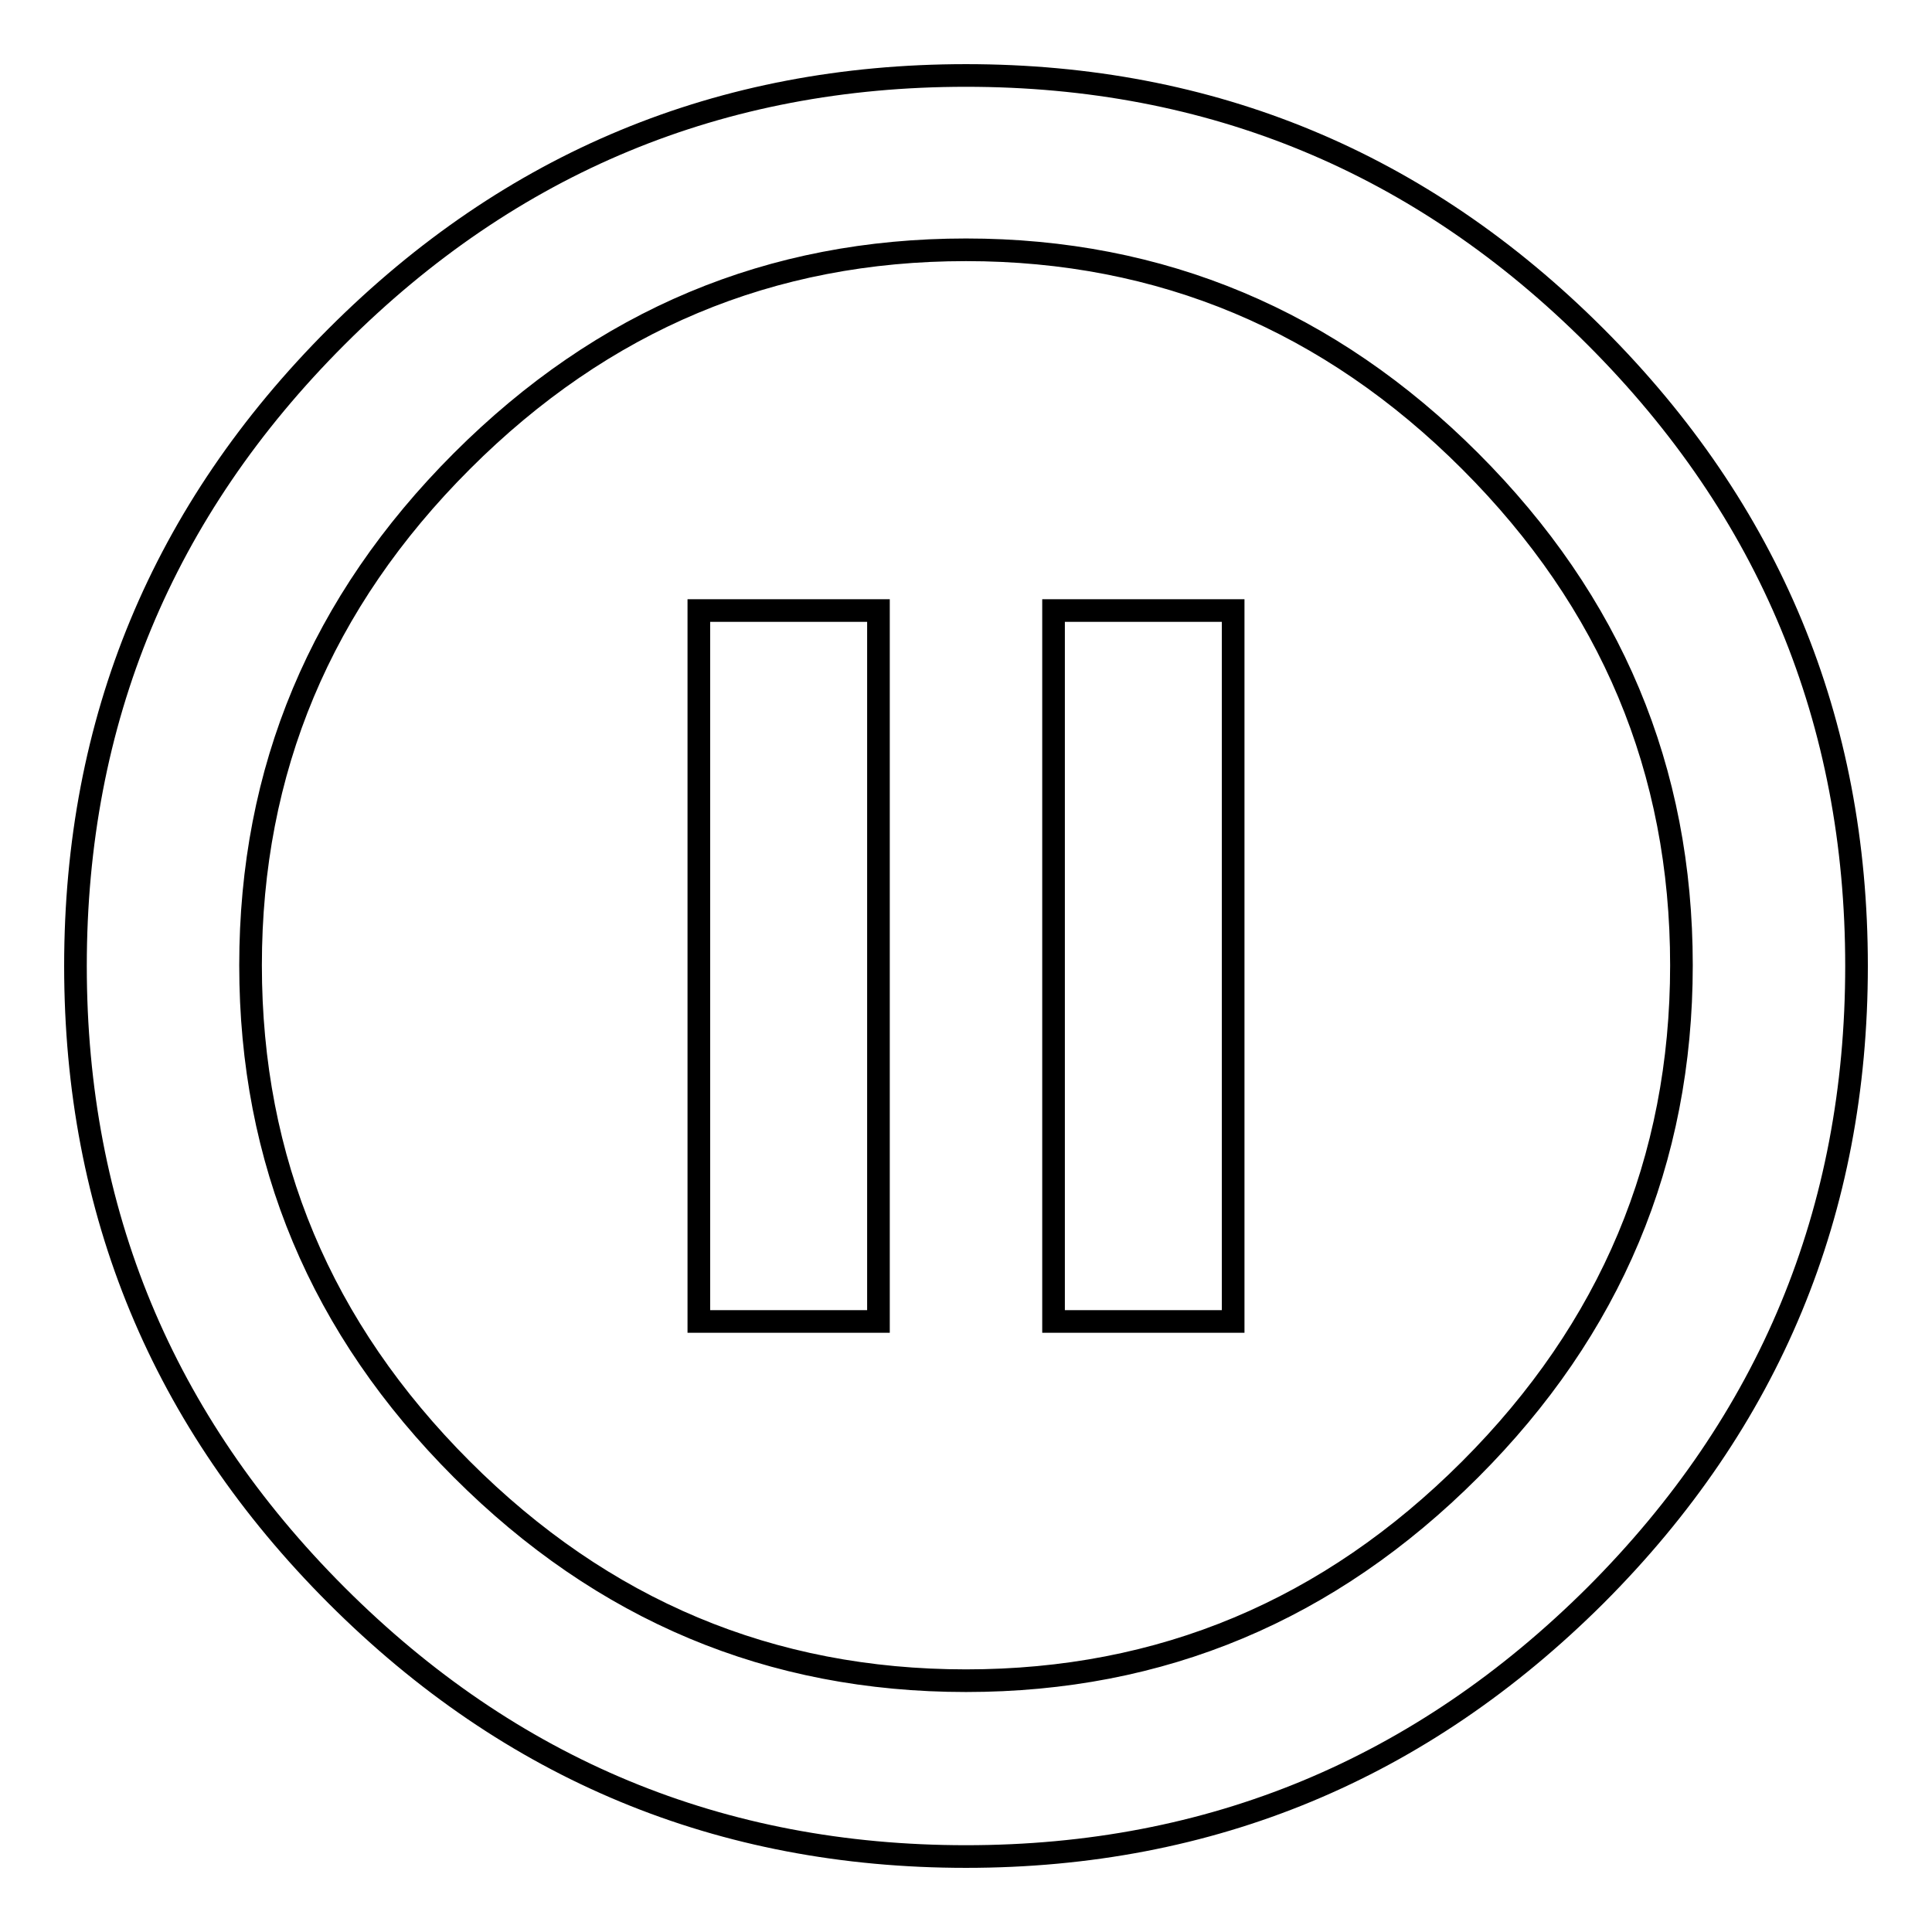 <?xml version="1.0" encoding="utf-8"?>
<!-- Svg Vector Icons : http://www.onlinewebfonts.com/icon -->
<!DOCTYPE svg PUBLIC "-//W3C//DTD SVG 1.1//EN" "http://www.w3.org/Graphics/SVG/1.1/DTD/svg11.dtd">
<svg version="1.1" xmlns="http://www.w3.org/2000/svg" xmlns:xlink="http://www.w3.org/1999/xlink" x="0px" y="0px" viewBox="0 0 256 256" enable-background="new 0 0 256 256" xml:space="preserve">
<g><g><path stroke-width="3" fill-opacity="0" stroke="#000000"  d="M139.6,175.1V80.9h23.8v94.2H139.6z M128,222.7c25.9,0,48.1-9.3,66.8-28c18.6-18.6,28-40.9,28-66.8c0-25.9-9.3-48.1-28-66.8c-18.6-18.6-40.9-28-66.8-28c-25.9,0-48.1,9.3-66.8,28c-18.7,18.7-28,40.9-28,66.8c0,25.9,9.3,48.1,28,66.8C79.9,213.4,102.1,222.7,128,222.7z M128,10c32.5,0,60.3,11.5,83.4,34.6S246,95.5,246,128c0,32.5-11.5,60.3-34.6,83.4C188.3,234.4,160.5,246,128,246c-32.5,0-60.3-11.5-83.4-34.6C21.5,188.3,10,160.5,10,128c0-32.5,11.5-60.3,34.6-83.4C67.7,21.5,95.5,10,128,10z M92.6,175.1V80.9h23.8v94.2H92.6z"/></g></g>
</svg>